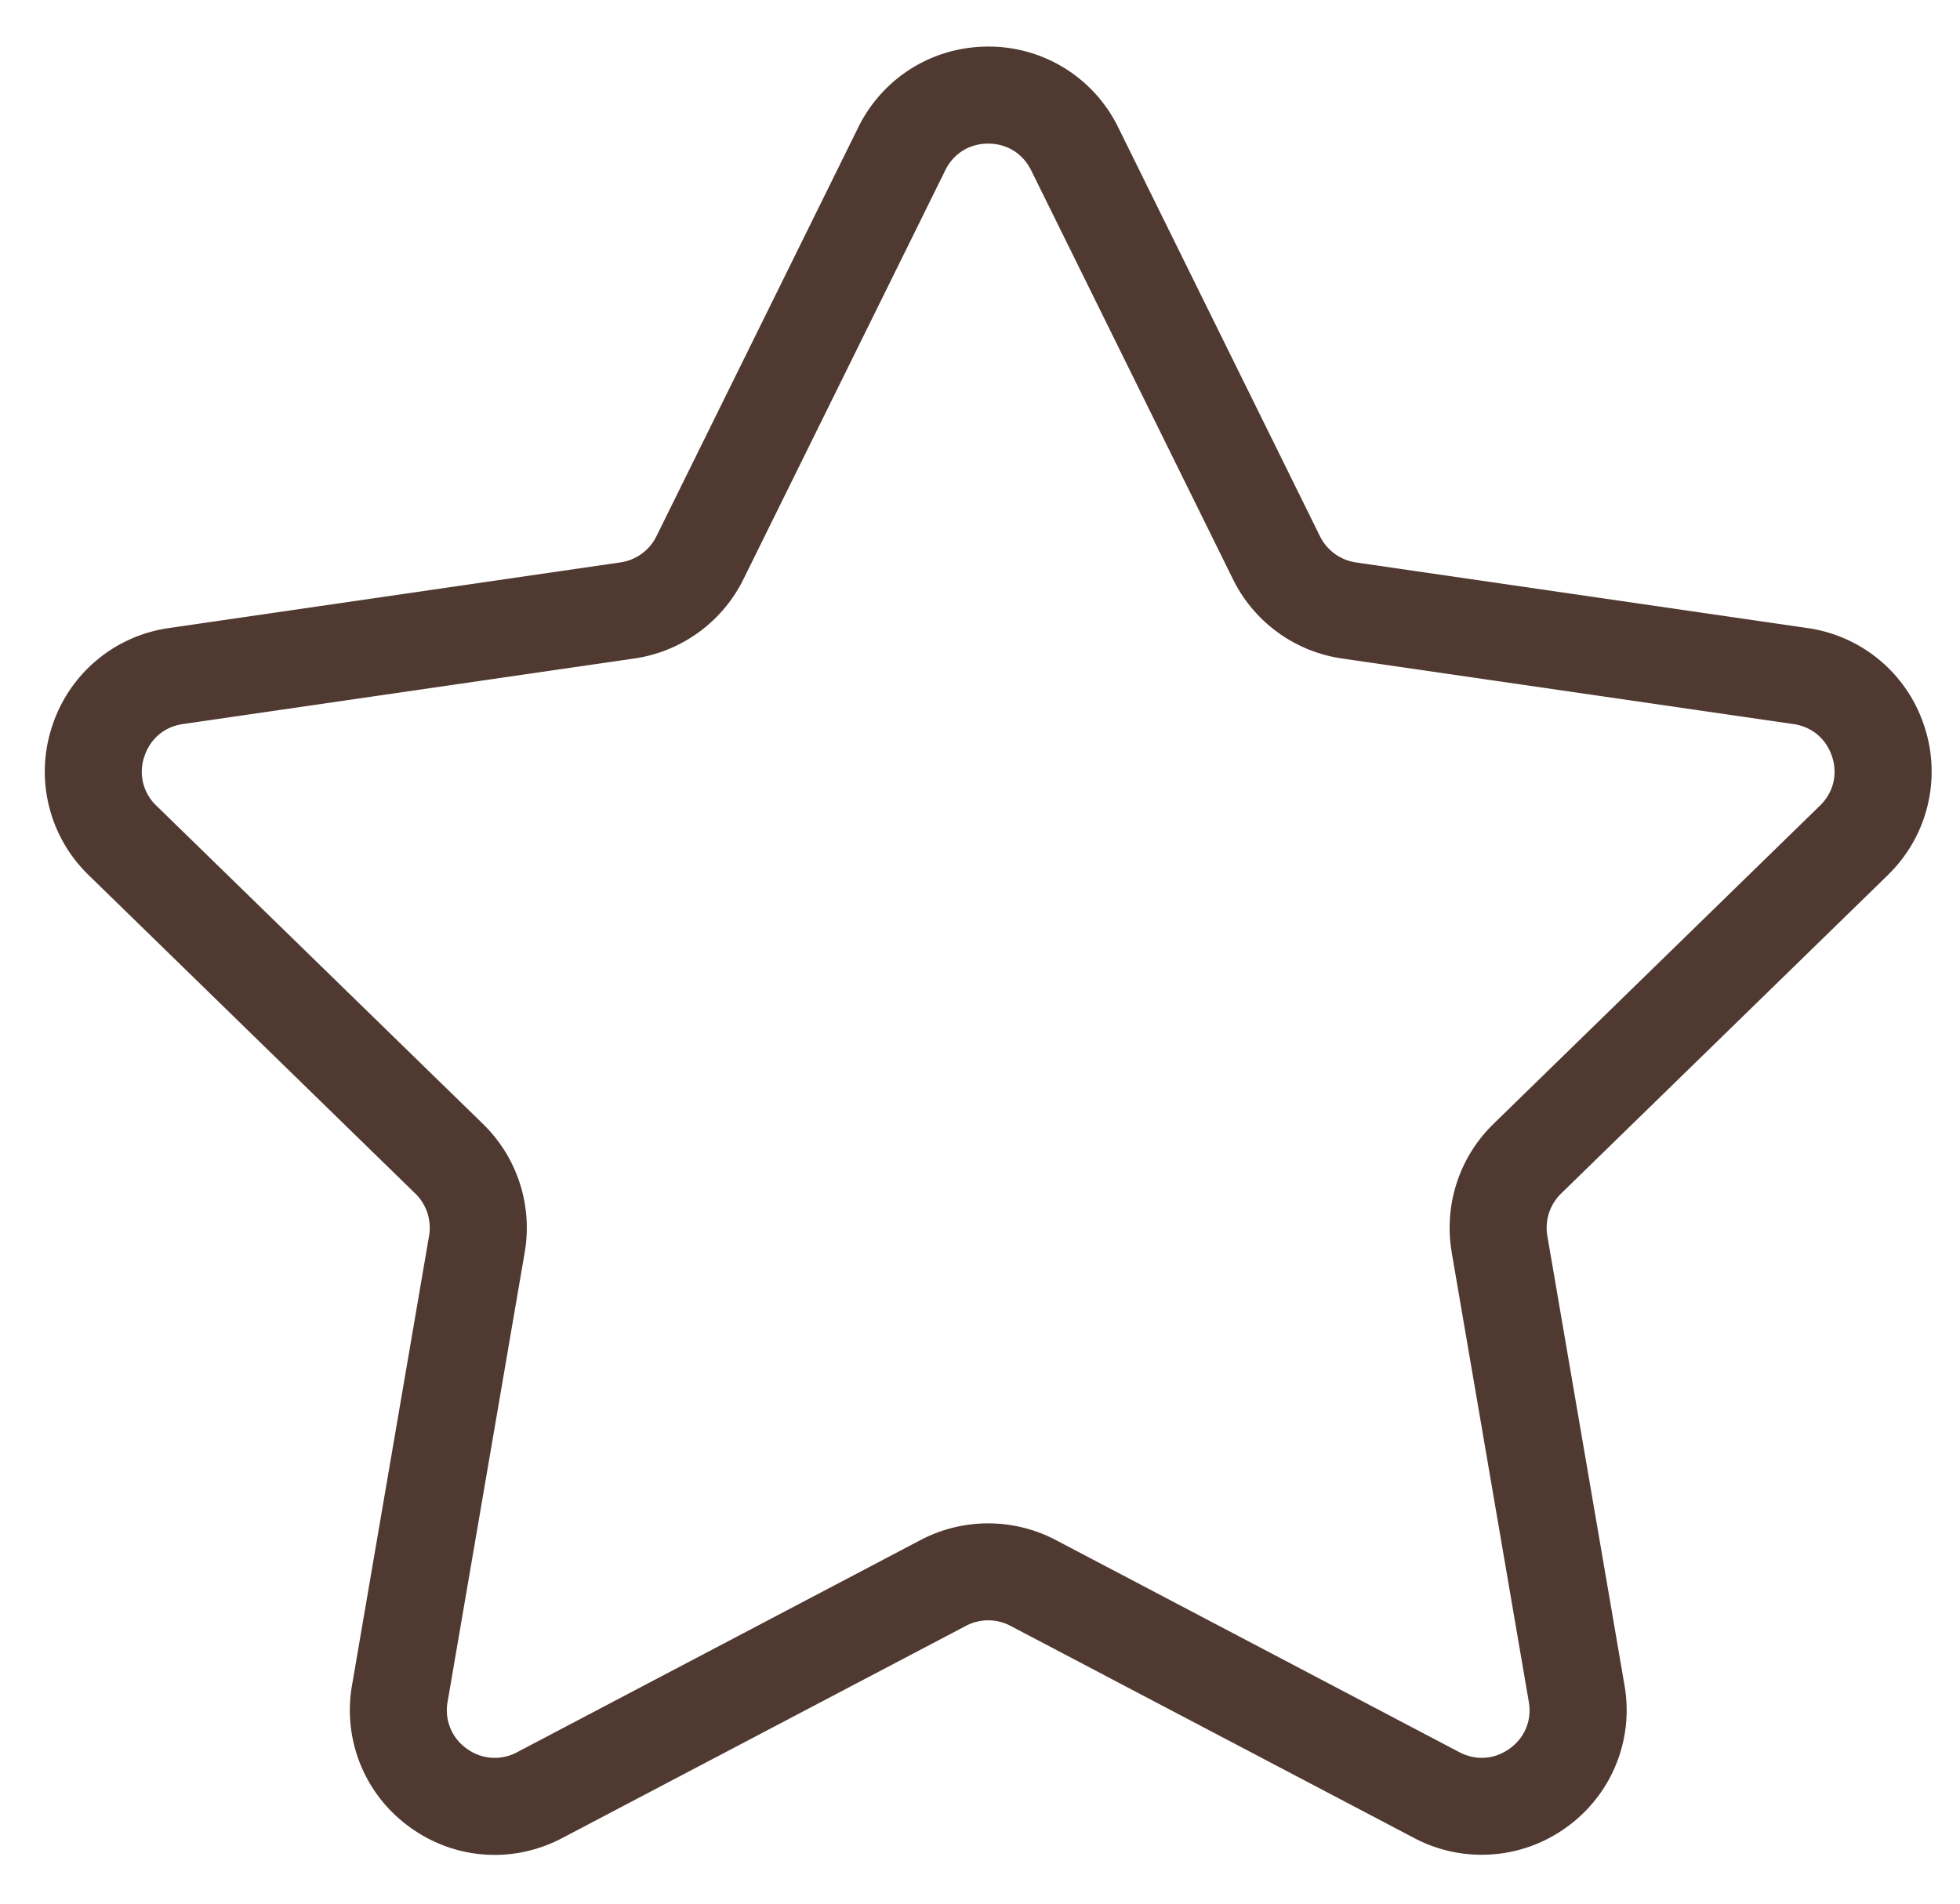 <svg xmlns="http://www.w3.org/2000/svg" width="35" height="34" viewBox="0 0 35 34">
    <path fill="#503931" fill-rule="nonzero" stroke="#503931" stroke-linecap="round" stroke-linejoin="round" stroke-width=".4" d="M33.57 15.487a2.373 2.373 0 0 0 .605-2.447 2.373 2.373 0 0 0-1.928-1.625l-8.062-1.172a1.053 1.053 0 0 1-.793-.576l-3.604-7.305a2.373 2.373 0 0 0-2.141-1.33c-.915 0-1.736.51-2.141 1.33l-3.605 7.305c-.153.311-.45.526-.794.576l-8.061 1.172a2.371 2.371 0 0 0-1.927 1.625 2.373 2.373 0 0 0 .604 2.447l5.832 5.686c.249.242.363.592.304.933l-1.376 8.029a2.372 2.372 0 0 0 .949 2.334c.74.54 1.703.61 2.515.182l7.209-3.79c.307-.162.674-.162.981 0l7.21 3.79a2.379 2.379 0 0 0 2.515-.182 2.372 2.372 0 0 0 .95-2.334l-1.378-8.028c-.059-.342.055-.691.304-.934l5.833-5.686zm-7.45 6.845l1.377 8.028c.07.404-.087.79-.419 1.031-.333.241-.747.27-1.11.081l-7.21-3.791a2.397 2.397 0 0 0-2.223 0l-7.208 3.791a1.04 1.04 0 0 1-1.111-.08 1.036 1.036 0 0 1-.42-1.032l1.377-8.028a2.388 2.388 0 0 0-.686-2.113l-5.834-5.686a1.033 1.033 0 0 1-.266-1.081c.126-.39.444-.659.85-.718l8.061-1.171c.778-.113 1.45-.601 1.798-1.306l3.605-7.305c.181-.368.535-.587.945-.587.41 0 .764.219.946.587l3.605 7.305a2.383 2.383 0 0 0 1.797 1.306l8.061 1.171c.406.06.724.327.851.718.127.39.027.794-.267 1.08l-5.832 5.686a2.387 2.387 0 0 0-.686 2.114z"/>
</svg>
